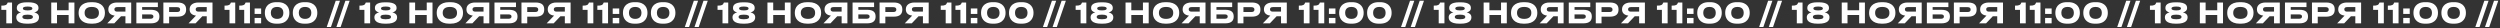 <?xml version="1.0" encoding="UTF-8"?> <svg xmlns="http://www.w3.org/2000/svg" width="1071" height="12" viewBox="0 0 1071 12" fill="none"><rect x="0" y="0" width="1071" height="12" fill="#333333" stroke="none"/> <path d="M2.7 4.228H0.576V2.416C2.376 2.416 2.928 2.152 3.312 1.072H5.16V10H2.7V4.228ZM12.089 10.144H11.585C7.469 10.144 6.989 8.44 6.989 7.468V7.312C6.989 6.22 7.937 5.512 8.993 5.32C8.129 5.164 7.205 4.588 7.205 3.532V3.388C7.205 2.476 7.613 0.988 11.585 0.988H12.089C16.085 0.988 16.481 2.476 16.481 3.388V3.532C16.481 4.516 15.581 5.164 14.681 5.32C15.773 5.512 16.697 6.22 16.697 7.312V7.468C16.697 8.44 16.181 10.144 12.089 10.144ZM13.865 3.652V3.604C13.865 3.268 13.613 2.8 11.837 2.8C10.061 2.8 9.809 3.268 9.809 3.604V3.652C9.809 4.012 10.085 4.456 11.837 4.456C13.613 4.456 13.865 4.012 13.865 3.652ZM14.093 7.276V7.24C14.093 6.808 13.805 6.28 11.837 6.28C9.869 6.28 9.593 6.808 9.593 7.24V7.276C9.593 7.708 9.881 8.248 11.837 8.248C13.805 8.248 14.093 7.708 14.093 7.276ZM29.404 10V6.412H24.424V10H21.952V1.072H24.424V4.384H29.404V1.072H31.876V10H29.404ZM39.049 0.928H39.577C43.753 0.928 44.941 3.376 44.941 5.332V5.692C44.941 7.612 43.753 10.144 39.577 10.144H39.049C34.873 10.144 33.685 7.612 33.685 5.692V5.332C33.685 3.388 34.873 0.928 39.049 0.928ZM42.373 5.596V5.428C42.373 4.324 41.833 2.968 39.313 2.968C36.817 2.968 36.253 4.324 36.253 5.428V5.596C36.253 6.676 36.853 8.092 39.313 8.092C41.821 8.092 42.373 6.676 42.373 5.596ZM53.735 6.964H51.851L48.947 10H45.947L49.127 6.688C47.387 6.448 46.415 5.584 46.415 4.06V3.94C46.415 2.32 47.675 1.072 50.171 1.072H56.207V10H53.735V6.964ZM53.735 4.984V3.04H50.255C49.475 3.04 49.007 3.328 49.007 3.988V4.024C49.007 4.72 49.547 4.984 50.255 4.984H53.735ZM58.42 10V1.072H67.636V3.04H60.892V4.192H64.648C67.42 4.192 68.284 5.38 68.284 7.012V7.144C68.284 8.776 67.384 10 64.648 10H58.42ZM60.892 8.032H64.456C65.308 8.032 65.716 7.66 65.716 7.12V7.036C65.716 6.508 65.308 6.16 64.456 6.16H60.892V8.032ZM76.035 7.144H72.459V10H69.987V1.072H76.035C78.855 1.072 79.731 2.308 79.731 4.036V4.168C79.731 5.86 78.819 7.144 76.035 7.144ZM72.459 3.064V5.152H75.855C76.767 5.152 77.163 4.768 77.163 4.132V4.084C77.163 3.46 76.767 3.064 75.855 3.064H72.459ZM88.564 6.964H86.68L83.775 10H80.775L83.956 6.688C82.216 6.448 81.243 5.584 81.243 4.06V3.94C81.243 2.32 82.504 1.072 84.999 1.072H91.035V10H88.564V6.964ZM88.564 4.984V3.04H85.084C84.303 3.04 83.835 3.328 83.835 3.988V4.024C83.835 4.72 84.376 4.984 85.084 4.984H88.564ZM98.313 4.228H96.189V2.416C97.989 2.416 98.541 2.152 98.925 1.072H100.773V10H98.313V4.228ZM104.618 4.228H102.494V2.416C104.294 2.416 104.846 2.152 105.23 1.072H107.078V10H104.618V4.228ZM111.871 7.672V10H109.075V7.672H111.871ZM111.871 3.628V5.956H109.075V3.628H111.871ZM118.459 0.928H118.963C123.151 0.928 123.955 3.748 123.955 5.332V5.692C123.955 7.252 123.127 10.144 118.963 10.144H118.459C114.283 10.144 113.467 7.252 113.467 5.692V5.332C113.467 3.712 114.283 0.928 118.459 0.928ZM121.387 5.584V5.416C121.387 4.612 121.051 2.968 118.711 2.968C116.347 2.968 116.035 4.612 116.035 5.416V5.584C116.035 6.4 116.419 8.092 118.723 8.092C121.027 8.092 121.387 6.4 121.387 5.584ZM130.435 0.928H130.939C135.127 0.928 135.931 3.748 135.931 5.332V5.692C135.931 7.252 135.103 10.144 130.939 10.144H130.435C126.259 10.144 125.443 7.252 125.443 5.692V5.332C125.443 3.712 126.259 0.928 130.435 0.928ZM133.363 5.584V5.416C133.363 4.612 133.027 2.968 130.687 2.968C128.323 2.968 128.011 4.612 128.011 5.416V5.584C128.011 6.4 128.395 8.092 130.699 8.092C133.003 8.092 133.363 6.4 133.363 5.584ZM145.653 0.304L141.777 11.572H139.965L143.829 0.304H145.653ZM149.801 0.304L145.925 11.572H144.113L147.977 0.304H149.801ZM156.11 4.228H153.986V2.416C155.786 2.416 156.338 2.152 156.722 1.072H158.57V10H156.11V4.228ZM165.499 10.144H164.995C160.879 10.144 160.399 8.44 160.399 7.468V7.312C160.399 6.22 161.347 5.512 162.403 5.32C161.539 5.164 160.615 4.588 160.615 3.532V3.388C160.615 2.476 161.023 0.988 164.995 0.988H165.499C169.495 0.988 169.891 2.476 169.891 3.388V3.532C169.891 4.516 168.991 5.164 168.091 5.32C169.183 5.512 170.107 6.22 170.107 7.312V7.468C170.107 8.44 169.591 10.144 165.499 10.144ZM167.275 3.652V3.604C167.275 3.268 167.023 2.8 165.247 2.8C163.471 2.8 163.219 3.268 163.219 3.604V3.652C163.219 4.012 163.495 4.456 165.247 4.456C167.023 4.456 167.275 4.012 167.275 3.652ZM167.503 7.276V7.24C167.503 6.808 167.215 6.28 165.247 6.28C163.279 6.28 163.003 6.808 163.003 7.24V7.276C163.003 7.708 163.291 8.248 165.247 8.248C167.215 8.248 167.503 7.708 167.503 7.276ZM182.814 10V6.412H177.834V10H175.362V1.072H177.834V4.384H182.814V1.072H185.286V10H182.814ZM192.459 0.928H192.987C197.163 0.928 198.351 3.376 198.351 5.332V5.692C198.351 7.612 197.163 10.144 192.987 10.144H192.459C188.283 10.144 187.095 7.612 187.095 5.692V5.332C187.095 3.388 188.283 0.928 192.459 0.928ZM195.783 5.596V5.428C195.783 4.324 195.243 2.968 192.723 2.968C190.227 2.968 189.663 4.324 189.663 5.428V5.596C189.663 6.676 190.263 8.092 192.723 8.092C195.231 8.092 195.783 6.676 195.783 5.596ZM207.146 6.964H205.262L202.358 10H199.358L202.538 6.688C200.798 6.448 199.826 5.584 199.826 4.06V3.94C199.826 2.32 201.086 1.072 203.582 1.072H209.618V10H207.146V6.964ZM207.146 4.984V3.04H203.666C202.886 3.04 202.418 3.328 202.418 3.988V4.024C202.418 4.72 202.958 4.984 203.666 4.984H207.146ZM211.831 10V1.072H221.047V3.04H214.303V4.192H218.059C220.831 4.192 221.695 5.38 221.695 7.012V7.144C221.695 8.776 220.795 10 218.059 10H211.831ZM214.303 8.032H217.867C218.719 8.032 219.127 7.66 219.127 7.12V7.036C219.127 6.508 218.719 6.16 217.867 6.16H214.303V8.032ZM229.445 7.144H225.869V10H223.397V1.072H229.445C232.265 1.072 233.141 2.308 233.141 4.036V4.168C233.141 5.86 232.229 7.144 229.445 7.144ZM225.869 3.064V5.152H229.265C230.177 5.152 230.573 4.768 230.573 4.132V4.084C230.573 3.46 230.177 3.064 229.265 3.064H225.869ZM241.974 6.964H240.09L237.186 10H234.186L237.366 6.688C235.626 6.448 234.654 5.584 234.654 4.06V3.94C234.654 2.32 235.914 1.072 238.41 1.072H244.446V10H241.974V6.964ZM241.974 4.984V3.04H238.494C237.714 3.04 237.246 3.328 237.246 3.988V4.024C237.246 4.72 237.786 4.984 238.494 4.984H241.974ZM251.723 4.228H249.599V2.416C251.399 2.416 251.951 2.152 252.335 1.072H254.183V10H251.723V4.228ZM258.028 4.228H255.904V2.416C257.704 2.416 258.256 2.152 258.64 1.072H260.488V10H258.028V4.228ZM265.281 7.672V10H262.485V7.672H265.281ZM265.281 3.628V5.956H262.485V3.628H265.281ZM271.869 0.928H272.373C276.561 0.928 277.365 3.748 277.365 5.332V5.692C277.365 7.252 276.537 10.144 272.373 10.144H271.869C267.693 10.144 266.877 7.252 266.877 5.692V5.332C266.877 3.712 267.693 0.928 271.869 0.928ZM274.797 5.584V5.416C274.797 4.612 274.461 2.968 272.121 2.968C269.757 2.968 269.445 4.612 269.445 5.416V5.584C269.445 6.4 269.829 8.092 272.133 8.092C274.437 8.092 274.797 6.4 274.797 5.584ZM283.845 0.928H284.349C288.537 0.928 289.341 3.748 289.341 5.332V5.692C289.341 7.252 288.513 10.144 284.349 10.144H283.845C279.669 10.144 278.853 7.252 278.853 5.692V5.332C278.853 3.712 279.669 0.928 283.845 0.928ZM286.773 5.584V5.416C286.773 4.612 286.437 2.968 284.097 2.968C281.733 2.968 281.421 4.612 281.421 5.416V5.584C281.421 6.4 281.805 8.092 284.109 8.092C286.413 8.092 286.773 6.4 286.773 5.584ZM299.063 0.304L295.187 11.572H293.375L297.239 0.304H299.063ZM303.211 0.304L299.335 11.572H297.523L301.387 0.304H303.211ZM309.52 4.228H307.396V2.416C309.196 2.416 309.748 2.152 310.132 1.072H311.98V10H309.52V4.228ZM318.909 10.144H318.405C314.289 10.144 313.809 8.44 313.809 7.468V7.312C313.809 6.22 314.757 5.512 315.813 5.32C314.949 5.164 314.025 4.588 314.025 3.532V3.388C314.025 2.476 314.433 0.988 318.405 0.988H318.909C322.905 0.988 323.301 2.476 323.301 3.388V3.532C323.301 4.516 322.401 5.164 321.501 5.32C322.593 5.512 323.517 6.22 323.517 7.312V7.468C323.517 8.44 323.001 10.144 318.909 10.144ZM320.685 3.652V3.604C320.685 3.268 320.433 2.8 318.657 2.8C316.881 2.8 316.629 3.268 316.629 3.604V3.652C316.629 4.012 316.905 4.456 318.657 4.456C320.433 4.456 320.685 4.012 320.685 3.652ZM320.913 7.276V7.24C320.913 6.808 320.625 6.28 318.657 6.28C316.689 6.28 316.413 6.808 316.413 7.24V7.276C316.413 7.708 316.701 8.248 318.657 8.248C320.625 8.248 320.913 7.708 320.913 7.276ZM336.224 10V6.412H331.244V10H328.772V1.072H331.244V4.384H336.224V1.072H338.696V10H336.224ZM345.869 0.928H346.397C350.573 0.928 351.761 3.376 351.761 5.332V5.692C351.761 7.612 350.573 10.144 346.397 10.144H345.869C341.693 10.144 340.505 7.612 340.505 5.692V5.332C340.505 3.388 341.693 0.928 345.869 0.928ZM349.193 5.596V5.428C349.193 4.324 348.653 2.968 346.133 2.968C343.637 2.968 343.073 4.324 343.073 5.428V5.596C343.073 6.676 343.673 8.092 346.133 8.092C348.641 8.092 349.193 6.676 349.193 5.596ZM360.556 6.964H358.672L355.768 10H352.768L355.948 6.688C354.208 6.448 353.236 5.584 353.236 4.06V3.94C353.236 2.32 354.496 1.072 356.992 1.072H363.028V10H360.556V6.964ZM360.556 4.984V3.04H357.076C356.296 3.04 355.828 3.328 355.828 3.988V4.024C355.828 4.72 356.368 4.984 357.076 4.984H360.556ZM365.241 10V1.072H374.457V3.04H367.713V4.192H371.469C374.241 4.192 375.105 5.38 375.105 7.012V7.144C375.105 8.776 374.205 10 371.469 10H365.241ZM367.713 8.032H371.277C372.129 8.032 372.537 7.66 372.537 7.12V7.036C372.537 6.508 372.129 6.16 371.277 6.16H367.713V8.032ZM382.855 7.144H379.279V10H376.807V1.072H382.855C385.675 1.072 386.551 2.308 386.551 4.036V4.168C386.551 5.86 385.639 7.144 382.855 7.144ZM379.279 3.064V5.152H382.675C383.587 5.152 383.983 4.768 383.983 4.132V4.084C383.983 3.46 383.587 3.064 382.675 3.064H379.279ZM395.384 6.964H393.5L390.596 10H387.596L390.776 6.688C389.036 6.448 388.064 5.584 388.064 4.06V3.94C388.064 2.32 389.324 1.072 391.82 1.072H397.856V10H395.384V6.964ZM395.384 4.984V3.04H391.904C391.124 3.04 390.656 3.328 390.656 3.988V4.024C390.656 4.72 391.196 4.984 391.904 4.984H395.384ZM405.134 4.228H403.01V2.416C404.81 2.416 405.362 2.152 405.746 1.072H407.594V10H405.134V4.228ZM411.438 4.228H409.314V2.416C411.114 2.416 411.666 2.152 412.05 1.072H413.898V10H411.438V4.228ZM418.691 7.672V10H415.895V7.672H418.691ZM418.691 3.628V5.956H415.895V3.628H418.691ZM425.279 0.928H425.783C429.971 0.928 430.775 3.748 430.775 5.332V5.692C430.775 7.252 429.947 10.144 425.783 10.144H425.279C421.103 10.144 420.287 7.252 420.287 5.692V5.332C420.287 3.712 421.103 0.928 425.279 0.928ZM428.207 5.584V5.416C428.207 4.612 427.871 2.968 425.531 2.968C423.167 2.968 422.855 4.612 422.855 5.416V5.584C422.855 6.4 423.239 8.092 425.543 8.092C427.847 8.092 428.207 6.4 428.207 5.584ZM437.256 0.928H437.76C441.948 0.928 442.752 3.748 442.752 5.332V5.692C442.752 7.252 441.924 10.144 437.76 10.144H437.256C433.08 10.144 432.264 7.252 432.264 5.692V5.332C432.264 3.712 433.08 0.928 437.256 0.928ZM440.184 5.584V5.416C440.184 4.612 439.848 2.968 437.508 2.968C435.144 2.968 434.832 4.612 434.832 5.416V5.584C434.832 6.4 435.216 8.092 437.52 8.092C439.824 8.092 440.184 6.4 440.184 5.584ZM452.473 0.304L448.597 11.572H446.785L450.649 0.304H452.473ZM456.621 0.304L452.745 11.572H450.933L454.797 0.304H456.621ZM462.93 4.228H460.806V2.416C462.606 2.416 463.158 2.152 463.542 1.072H465.39V10H462.93V4.228ZM472.319 10.144H471.815C467.699 10.144 467.219 8.44 467.219 7.468V7.312C467.219 6.22 468.167 5.512 469.223 5.32C468.359 5.164 467.435 4.588 467.435 3.532V3.388C467.435 2.476 467.843 0.988 471.815 0.988H472.319C476.315 0.988 476.711 2.476 476.711 3.388V3.532C476.711 4.516 475.811 5.164 474.911 5.32C476.003 5.512 476.927 6.22 476.927 7.312V7.468C476.927 8.44 476.411 10.144 472.319 10.144ZM474.095 3.652V3.604C474.095 3.268 473.843 2.8 472.067 2.8C470.291 2.8 470.039 3.268 470.039 3.604V3.652C470.039 4.012 470.315 4.456 472.067 4.456C473.843 4.456 474.095 4.012 474.095 3.652ZM474.323 7.276V7.24C474.323 6.808 474.035 6.28 472.067 6.28C470.099 6.28 469.823 6.808 469.823 7.24V7.276C469.823 7.708 470.111 8.248 472.067 8.248C474.035 8.248 474.323 7.708 474.323 7.276ZM489.634 10V6.412H484.654V10H482.182V1.072H484.654V4.384H489.634V1.072H492.106V10H489.634ZM499.279 0.928H499.807C503.983 0.928 505.171 3.376 505.171 5.332V5.692C505.171 7.612 503.983 10.144 499.807 10.144H499.279C495.103 10.144 493.915 7.612 493.915 5.692V5.332C493.915 3.388 495.103 0.928 499.279 0.928ZM502.603 5.596V5.428C502.603 4.324 502.063 2.968 499.543 2.968C497.047 2.968 496.483 4.324 496.483 5.428V5.596C496.483 6.676 497.083 8.092 499.543 8.092C502.051 8.092 502.603 6.676 502.603 5.596ZM513.966 6.964H512.082L509.178 10H506.178L509.358 6.688C507.618 6.448 506.646 5.584 506.646 4.06V3.94C506.646 2.32 507.906 1.072 510.402 1.072H516.438V10H513.966V6.964ZM513.966 4.984V3.04H510.486C509.706 3.04 509.238 3.328 509.238 3.988V4.024C509.238 4.72 509.778 4.984 510.486 4.984H513.966ZM518.651 10V1.072H527.867V3.04H521.123V4.192H524.879C527.651 4.192 528.515 5.38 528.515 7.012V7.144C528.515 8.776 527.615 10 524.879 10H518.651ZM521.123 8.032H524.687C525.539 8.032 525.947 7.66 525.947 7.12V7.036C525.947 6.508 525.539 6.16 524.687 6.16H521.123V8.032ZM536.265 7.144H532.689V10H530.217V1.072H536.265C539.085 1.072 539.961 2.308 539.961 4.036V4.168C539.961 5.86 539.049 7.144 536.265 7.144ZM532.689 3.064V5.152H536.085C536.997 5.152 537.393 4.768 537.393 4.132V4.084C537.393 3.46 536.997 3.064 536.085 3.064H532.689ZM548.794 6.964H546.91L544.006 10H541.006L544.186 6.688C542.446 6.448 541.474 5.584 541.474 4.06V3.94C541.474 2.32 542.734 1.072 545.23 1.072H551.266V10H548.794V6.964ZM548.794 4.984V3.04H545.314C544.534 3.04 544.066 3.328 544.066 3.988V4.024C544.066 4.72 544.606 4.984 545.314 4.984H548.794ZM558.544 4.228H556.42V2.416C558.22 2.416 558.772 2.152 559.156 1.072H561.004V10H558.544V4.228ZM564.848 4.228H562.724V2.416C564.524 2.416 565.076 2.152 565.46 1.072H567.308V10H564.848V4.228ZM572.101 7.672V10H569.305V7.672H572.101ZM572.101 3.628V5.956H569.305V3.628H572.101ZM578.689 0.928H579.193C583.381 0.928 584.185 3.748 584.185 5.332V5.692C584.185 7.252 583.357 10.144 579.193 10.144H578.689C574.513 10.144 573.697 7.252 573.697 5.692V5.332C573.697 3.712 574.513 0.928 578.689 0.928ZM581.617 5.584V5.416C581.617 4.612 581.281 2.968 578.941 2.968C576.577 2.968 576.265 4.612 576.265 5.416V5.584C576.265 6.4 576.649 8.092 578.953 8.092C581.257 8.092 581.617 6.4 581.617 5.584ZM590.666 0.928H591.17C595.358 0.928 596.162 3.748 596.162 5.332V5.692C596.162 7.252 595.334 10.144 591.17 10.144H590.666C586.49 10.144 585.674 7.252 585.674 5.692V5.332C585.674 3.712 586.49 0.928 590.666 0.928ZM593.594 5.584V5.416C593.594 4.612 593.258 2.968 590.918 2.968C588.554 2.968 588.242 4.612 588.242 5.416V5.584C588.242 6.4 588.626 8.092 590.93 8.092C593.234 8.092 593.594 6.4 593.594 5.584ZM605.883 0.304L602.007 11.572H600.195L604.059 0.304H605.883ZM610.031 0.304L606.155 11.572H604.343L608.207 0.304H610.031ZM616.341 4.228H614.217V2.416C616.017 2.416 616.569 2.152 616.953 1.072H618.801V10H616.341V4.228ZM625.729 10.144H625.225C621.109 10.144 620.629 8.44 620.629 7.468V7.312C620.629 6.22 621.577 5.512 622.633 5.32C621.769 5.164 620.845 4.588 620.845 3.532V3.388C620.845 2.476 621.253 0.988 625.225 0.988H625.729C629.725 0.988 630.121 2.476 630.121 3.388V3.532C630.121 4.516 629.221 5.164 628.321 5.32C629.413 5.512 630.337 6.22 630.337 7.312V7.468C630.337 8.44 629.821 10.144 625.729 10.144ZM627.505 3.652V3.604C627.505 3.268 627.253 2.8 625.477 2.8C623.701 2.8 623.449 3.268 623.449 3.604V3.652C623.449 4.012 623.725 4.456 625.477 4.456C627.253 4.456 627.505 4.012 627.505 3.652ZM627.733 7.276V7.24C627.733 6.808 627.445 6.28 625.477 6.28C623.509 6.28 623.233 6.808 623.233 7.24V7.276C623.233 7.708 623.521 8.248 625.477 8.248C627.445 8.248 627.733 7.708 627.733 7.276ZM643.044 10V6.412H638.064V10H635.592V1.072H638.064V4.384H643.044V1.072H645.516V10H643.044ZM652.689 0.928H653.217C657.393 0.928 658.581 3.376 658.581 5.332V5.692C658.581 7.612 657.393 10.144 653.217 10.144H652.689C648.513 10.144 647.325 7.612 647.325 5.692V5.332C647.325 3.388 648.513 0.928 652.689 0.928ZM656.013 5.596V5.428C656.013 4.324 655.473 2.968 652.953 2.968C650.457 2.968 649.893 4.324 649.893 5.428V5.596C649.893 6.676 650.493 8.092 652.953 8.092C655.461 8.092 656.013 6.676 656.013 5.596ZM667.376 6.964H665.492L662.588 10H659.588L662.768 6.688C661.028 6.448 660.056 5.584 660.056 4.06V3.94C660.056 2.32 661.316 1.072 663.812 1.072H669.848V10H667.376V6.964ZM667.376 4.984V3.04H663.896C663.116 3.04 662.648 3.328 662.648 3.988V4.024C662.648 4.72 663.188 4.984 663.896 4.984H667.376ZM672.061 10V1.072H681.277V3.04H674.533V4.192H678.289C681.061 4.192 681.925 5.38 681.925 7.012V7.144C681.925 8.776 681.025 10 678.289 10H672.061ZM674.533 8.032H678.097C678.949 8.032 679.357 7.66 679.357 7.12V7.036C679.357 6.508 678.949 6.16 678.097 6.16H674.533V8.032ZM689.675 7.144H686.099V10H683.627V1.072H689.675C692.495 1.072 693.371 2.308 693.371 4.036V4.168C693.371 5.86 692.459 7.144 689.675 7.144ZM686.099 3.064V5.152H689.495C690.407 5.152 690.803 4.768 690.803 4.132V4.084C690.803 3.46 690.407 3.064 689.495 3.064H686.099ZM702.204 6.964H700.32L697.416 10H694.416L697.596 6.688C695.856 6.448 694.884 5.584 694.884 4.06V3.94C694.884 2.32 696.144 1.072 698.64 1.072H704.676V10H702.204V6.964ZM702.204 4.984V3.04H698.724C697.944 3.04 697.476 3.328 697.476 3.988V4.024C697.476 4.72 698.016 4.984 698.724 4.984H702.204ZM711.954 4.228H709.83V2.416C711.63 2.416 712.182 2.152 712.566 1.072H714.414V10H711.954V4.228ZM718.259 4.228H716.135V2.416C717.935 2.416 718.487 2.152 718.871 1.072H720.719V10H718.259V4.228ZM725.511 7.672V10H722.715V7.672H725.511ZM725.511 3.628V5.956H722.715V3.628H725.511ZM732.099 0.928H732.603C736.791 0.928 737.595 3.748 737.595 5.332V5.692C737.595 7.252 736.767 10.144 732.603 10.144H732.099C727.923 10.144 727.107 7.252 727.107 5.692V5.332C727.107 3.712 727.923 0.928 732.099 0.928ZM735.027 5.584V5.416C735.027 4.612 734.691 2.968 732.351 2.968C729.987 2.968 729.675 4.612 729.675 5.416V5.584C729.675 6.4 730.059 8.092 732.363 8.092C734.667 8.092 735.027 6.4 735.027 5.584ZM744.076 0.928H744.58C748.768 0.928 749.572 3.748 749.572 5.332V5.692C749.572 7.252 748.744 10.144 744.58 10.144H744.076C739.9 10.144 739.084 7.252 739.084 5.692V5.332C739.084 3.712 739.9 0.928 744.076 0.928ZM747.004 5.584V5.416C747.004 4.612 746.668 2.968 744.328 2.968C741.964 2.968 741.652 4.612 741.652 5.416V5.584C741.652 6.4 742.036 8.092 744.34 8.092C746.644 8.092 747.004 6.4 747.004 5.584ZM759.293 0.304L755.417 11.572H753.605L757.469 0.304H759.293ZM763.442 0.304L759.566 11.572H757.754L761.618 0.304H763.442ZM769.751 4.228H767.627V2.416C769.427 2.416 769.979 2.152 770.363 1.072H772.211V10H769.751V4.228ZM779.139 10.144H778.635C774.519 10.144 774.039 8.44 774.039 7.468V7.312C774.039 6.22 774.987 5.512 776.043 5.32C775.179 5.164 774.255 4.588 774.255 3.532V3.388C774.255 2.476 774.663 0.988 778.635 0.988H779.139C783.135 0.988 783.531 2.476 783.531 3.388V3.532C783.531 4.516 782.631 5.164 781.731 5.32C782.823 5.512 783.747 6.22 783.747 7.312V7.468C783.747 8.44 783.231 10.144 779.139 10.144ZM780.915 3.652V3.604C780.915 3.268 780.663 2.8 778.887 2.8C777.111 2.8 776.859 3.268 776.859 3.604V3.652C776.859 4.012 777.135 4.456 778.887 4.456C780.663 4.456 780.915 4.012 780.915 3.652ZM781.143 7.276V7.24C781.143 6.808 780.855 6.28 778.887 6.28C776.919 6.28 776.643 6.808 776.643 7.24V7.276C776.643 7.708 776.931 8.248 778.887 8.248C780.855 8.248 781.143 7.708 781.143 7.276ZM796.454 10V6.412H791.474V10H789.002V1.072H791.474V4.384H796.454V1.072H798.926V10H796.454ZM806.099 0.928H806.627C810.803 0.928 811.991 3.376 811.991 5.332V5.692C811.991 7.612 810.803 10.144 806.627 10.144H806.099C801.923 10.144 800.735 7.612 800.735 5.692V5.332C800.735 3.388 801.923 0.928 806.099 0.928ZM809.423 5.596V5.428C809.423 4.324 808.883 2.968 806.363 2.968C803.867 2.968 803.303 4.324 803.303 5.428V5.596C803.303 6.676 803.903 8.092 806.363 8.092C808.871 8.092 809.423 6.676 809.423 5.596ZM820.786 6.964H818.902L815.998 10H812.998L816.178 6.688C814.438 6.448 813.466 5.584 813.466 4.06V3.94C813.466 2.32 814.726 1.072 817.222 1.072H823.258V10H820.786V6.964ZM820.786 4.984V3.04H817.306C816.526 3.04 816.058 3.328 816.058 3.988V4.024C816.058 4.72 816.598 4.984 817.306 4.984H820.786ZM825.471 10V1.072H834.687V3.04H827.943V4.192H831.699C834.471 4.192 835.335 5.38 835.335 7.012V7.144C835.335 8.776 834.435 10 831.699 10H825.471ZM827.943 8.032H831.507C832.359 8.032 832.767 7.66 832.767 7.12V7.036C832.767 6.508 832.359 6.16 831.507 6.16H827.943V8.032ZM843.086 7.144H839.51V10H837.038V1.072H843.086C845.906 1.072 846.782 2.308 846.782 4.036V4.168C846.782 5.86 845.87 7.144 843.086 7.144ZM839.51 3.064V5.152H842.906C843.818 5.152 844.214 4.768 844.214 4.132V4.084C844.214 3.46 843.818 3.064 842.906 3.064H839.51ZM855.614 6.964H853.73L850.826 10H847.826L851.006 6.688C849.266 6.448 848.294 5.584 848.294 4.06V3.94C848.294 2.32 849.554 1.072 852.05 1.072H858.086V10H855.614V6.964ZM855.614 4.984V3.04H852.134C851.354 3.04 850.886 3.328 850.886 3.988V4.024C850.886 4.72 851.426 4.984 852.134 4.984H855.614ZM865.364 4.228H863.24V2.416C865.04 2.416 865.592 2.152 865.976 1.072H867.824V10H865.364V4.228ZM871.669 4.228H869.545V2.416C871.345 2.416 871.897 2.152 872.281 1.072H874.129V10H871.669V4.228ZM878.921 7.672V10H876.125V7.672H878.921ZM878.921 3.628V5.956H876.125V3.628H878.921ZM885.509 0.928H886.013C890.201 0.928 891.005 3.748 891.005 5.332V5.692C891.005 7.252 890.177 10.144 886.013 10.144H885.509C881.333 10.144 880.517 7.252 880.517 5.692V5.332C880.517 3.712 881.333 0.928 885.509 0.928ZM888.437 5.584V5.416C888.437 4.612 888.101 2.968 885.761 2.968C883.397 2.968 883.085 4.612 883.085 5.416V5.584C883.085 6.4 883.469 8.092 885.773 8.092C888.077 8.092 888.437 6.4 888.437 5.584ZM897.486 0.928H897.99C902.178 0.928 902.982 3.748 902.982 5.332V5.692C902.982 7.252 902.154 10.144 897.99 10.144H897.486C893.31 10.144 892.494 7.252 892.494 5.692V5.332C892.494 3.712 893.31 0.928 897.486 0.928ZM900.414 5.584V5.416C900.414 4.612 900.078 2.968 897.738 2.968C895.374 2.968 895.062 4.612 895.062 5.416V5.584C895.062 6.4 895.446 8.092 897.75 8.092C900.054 8.092 900.414 6.4 900.414 5.584ZM912.703 0.304L908.827 11.572H907.015L910.879 0.304H912.703ZM916.852 0.304L912.976 11.572H911.164L915.028 0.304H916.852ZM923.161 4.228H921.037V2.416C922.837 2.416 923.389 2.152 923.773 1.072H925.621V10H923.161V4.228ZM932.55 10.144H932.046C927.93 10.144 927.45 8.44 927.45 7.468V7.312C927.45 6.22 928.398 5.512 929.454 5.32C928.59 5.164 927.666 4.588 927.666 3.532V3.388C927.666 2.476 928.074 0.988 932.046 0.988H932.55C936.546 0.988 936.942 2.476 936.942 3.388V3.532C936.942 4.516 936.042 5.164 935.142 5.32C936.234 5.512 937.158 6.22 937.158 7.312V7.468C937.158 8.44 936.642 10.144 932.55 10.144ZM934.326 3.652V3.604C934.326 3.268 934.074 2.8 932.298 2.8C930.522 2.8 930.27 3.268 930.27 3.604V3.652C930.27 4.012 930.546 4.456 932.298 4.456C934.074 4.456 934.326 4.012 934.326 3.652ZM934.554 7.276V7.24C934.554 6.808 934.266 6.28 932.298 6.28C930.33 6.28 930.054 6.808 930.054 7.24V7.276C930.054 7.708 930.342 8.248 932.298 8.248C934.266 8.248 934.554 7.708 934.554 7.276ZM949.865 10V6.412H944.885V10H942.413V1.072H944.885V4.384H949.865V1.072H952.337V10H949.865ZM959.51 0.928H960.038C964.214 0.928 965.402 3.376 965.402 5.332V5.692C965.402 7.612 964.214 10.144 960.038 10.144H959.51C955.334 10.144 954.146 7.612 954.146 5.692V5.332C954.146 3.388 955.334 0.928 959.51 0.928ZM962.834 5.596V5.428C962.834 4.324 962.294 2.968 959.773 2.968C957.278 2.968 956.714 4.324 956.714 5.428V5.596C956.714 6.676 957.314 8.092 959.773 8.092C962.282 8.092 962.834 6.676 962.834 5.596ZM974.196 6.964H972.312L969.408 10H966.408L969.588 6.688C967.848 6.448 966.876 5.584 966.876 4.06V3.94C966.876 2.32 968.136 1.072 970.632 1.072H976.668V10H974.196V6.964ZM974.196 4.984V3.04H970.716C969.936 3.04 969.468 3.328 969.468 3.988V4.024C969.468 4.72 970.008 4.984 970.716 4.984H974.196ZM978.881 10V1.072H988.097V3.04H981.353V4.192H985.109C987.881 4.192 988.745 5.38 988.745 7.012V7.144C988.745 8.776 987.845 10 985.109 10H978.881ZM981.353 8.032H984.917C985.769 8.032 986.177 7.66 986.177 7.12V7.036C986.177 6.508 985.769 6.16 984.917 6.16H981.353V8.032ZM996.496 7.144H992.92V10H990.448V1.072H996.496C999.316 1.072 1000.19 2.308 1000.19 4.036V4.168C1000.19 5.86 999.28 7.144 996.496 7.144ZM992.92 3.064V5.152H996.316C997.228 5.152 997.624 4.768 997.624 4.132V4.084C997.624 3.46 997.228 3.064 996.316 3.064H992.92ZM1009.02 6.964H1007.14L1004.24 10H1001.24L1004.42 6.688C1002.68 6.448 1001.7 5.584 1001.7 4.06V3.94C1001.7 2.32 1002.96 1.072 1005.46 1.072H1011.5V10H1009.02V6.964ZM1009.02 4.984V3.04H1005.54C1004.76 3.04 1004.3 3.328 1004.3 3.988V4.024C1004.3 4.72 1004.84 4.984 1005.54 4.984H1009.02ZM1018.77 4.228H1016.65V2.416C1018.45 2.416 1019 2.152 1019.39 1.072H1021.23V10H1018.77V4.228ZM1025.08 4.228H1022.95V2.416C1024.75 2.416 1025.31 2.152 1025.69 1.072H1027.54V10H1025.08V4.228ZM1032.33 7.672V10H1029.54V7.672H1032.33ZM1032.33 3.628V5.956H1029.54V3.628H1032.33ZM1038.92 0.928H1039.42C1043.61 0.928 1044.42 3.748 1044.42 5.332V5.692C1044.42 7.252 1043.59 10.144 1039.42 10.144H1038.92C1034.74 10.144 1033.93 7.252 1033.93 5.692V5.332C1033.93 3.712 1034.74 0.928 1038.92 0.928ZM1041.85 5.584V5.416C1041.85 4.612 1041.51 2.968 1039.17 2.968C1036.81 2.968 1036.5 4.612 1036.5 5.416V5.584C1036.5 6.4 1036.88 8.092 1039.18 8.092C1041.49 8.092 1041.85 6.4 1041.85 5.584ZM1050.9 0.928H1051.4C1055.59 0.928 1056.39 3.748 1056.39 5.332V5.692C1056.39 7.252 1055.56 10.144 1051.4 10.144H1050.9C1046.72 10.144 1045.9 7.252 1045.9 5.692V5.332C1045.9 3.712 1046.72 0.928 1050.9 0.928ZM1053.82 5.584V5.416C1053.82 4.612 1053.49 2.968 1051.15 2.968C1048.78 2.968 1048.47 4.612 1048.47 5.416V5.584C1048.47 6.4 1048.86 8.092 1051.16 8.092C1053.46 8.092 1053.82 6.4 1053.82 5.584ZM1066.11 0.304L1062.24 11.572H1060.43L1064.29 0.304H1066.11ZM1070.26 0.304L1066.39 11.572H1064.57L1068.44 0.304H1070.26Z" fill="white"></path> </svg> 